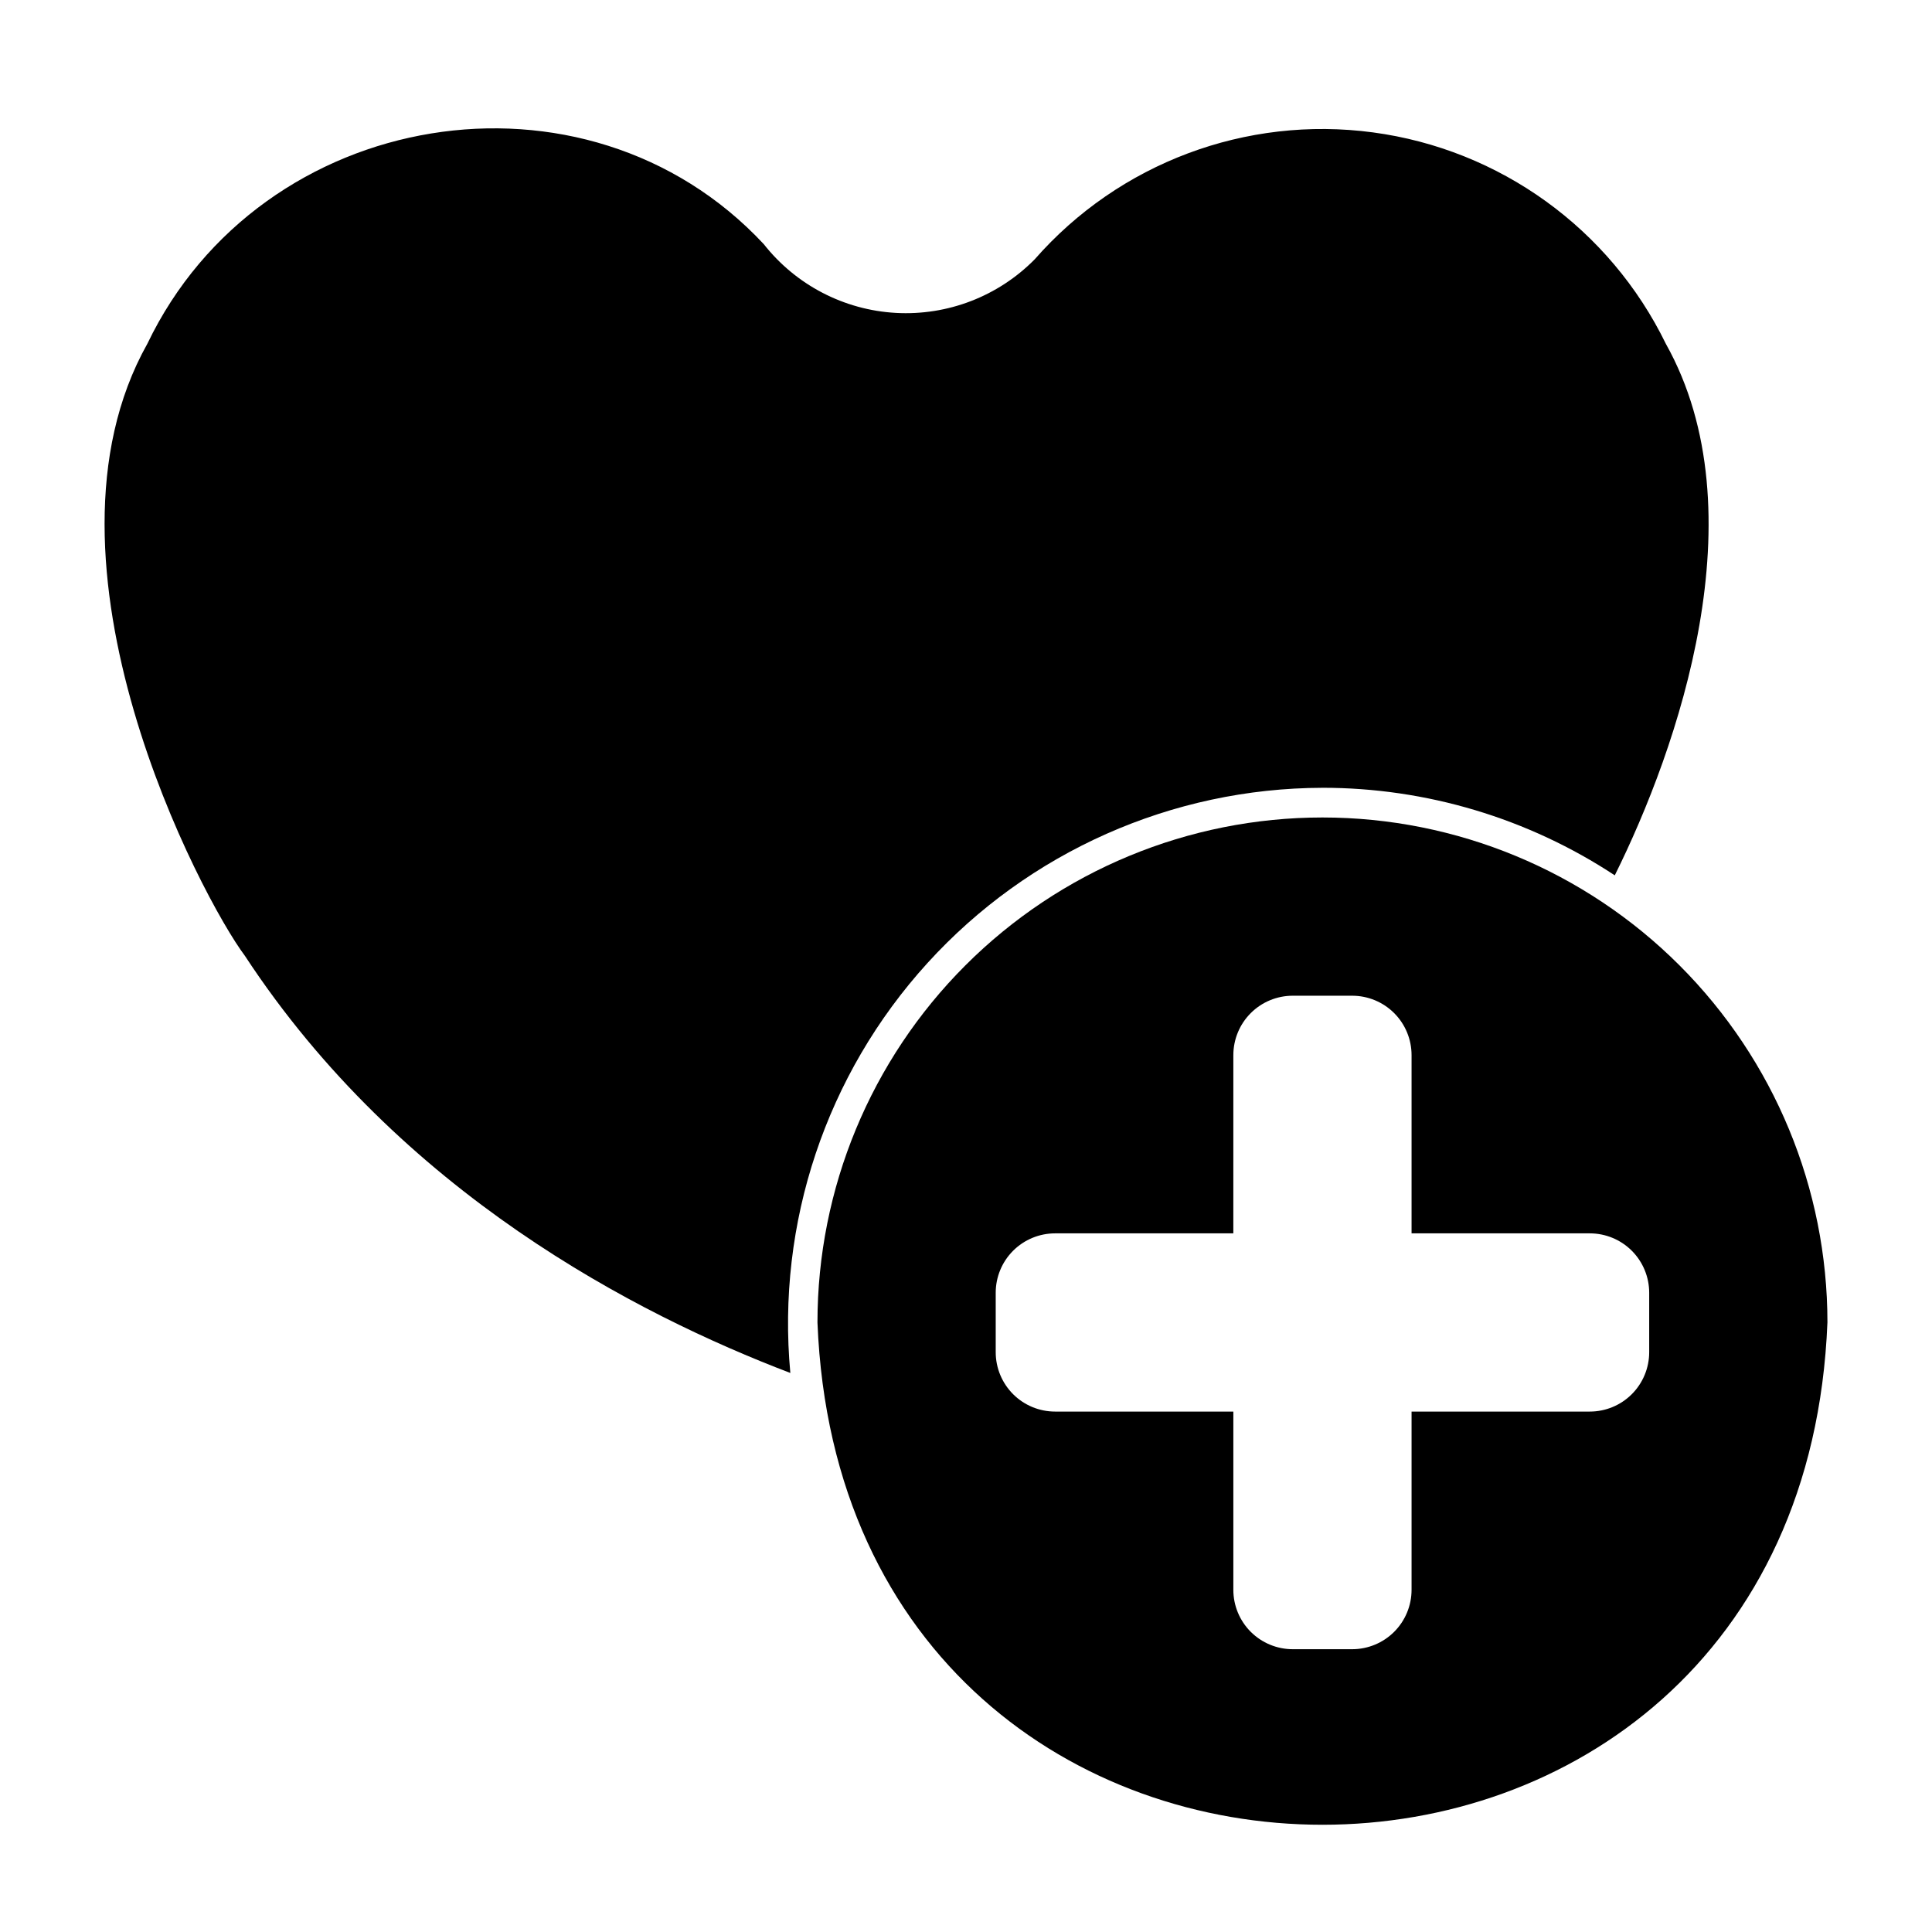 <?xml version="1.0" encoding="UTF-8"?>
<!-- Uploaded to: SVG Repo, www.svgrepo.com, Generator: SVG Repo Mixer Tools -->
<svg fill="#000000" width="800px" height="800px" version="1.1" viewBox="144 144 512 512" xmlns="http://www.w3.org/2000/svg">
 <g>
  <path d="m494.46 352.77c27.539-0.008 54.473 8.059 77.473 23.203 16.688-33.605 38.57-96.164 13.535-140.86-14.859-30.492-43.996-51.523-77.621-56.027-33.621-4.504-67.266 8.117-89.629 33.625-9.66 9.805-23.07 14.98-36.816 14.211-13.742-0.77-26.492-7.406-35-18.227-47.25-50.625-133.25-36.391-163.36 26.418-32.648 58.191 14.512 147.08 25.844 162.17 41.215 62.824 103.7 94.988 144.56 110.57-3.684-39.703 9.5-79.125 36.328-108.62 26.824-29.5 64.816-46.359 104.69-46.457z"/>
  <path d="m494.46 360.64c-35.492 0-69.531 14.102-94.625 39.199-25.098 25.094-39.199 59.133-39.199 94.625 7.047 177.52 260.63 177.46 267.65 0h0.004c-0.004-35.492-14.102-69.531-39.199-94.625-25.098-25.098-59.137-39.199-94.629-39.199zm86.594 141.7c0 4.176-1.66 8.18-4.609 11.133-2.953 2.953-6.957 4.609-11.133 4.609h-47.234v47.234c0 4.176-1.656 8.18-4.609 11.133-2.953 2.949-6.957 4.609-11.133 4.609h-15.746c-4.176 0-8.18-1.66-11.133-4.609-2.953-2.953-4.609-6.957-4.609-11.133v-47.234h-47.234c-4.176 0-8.18-1.656-11.133-4.609-2.949-2.953-4.609-6.957-4.609-11.133v-15.746c0-4.176 1.656-8.18 4.609-11.133s6.957-4.609 11.133-4.609h47.23l0.004-47.234c0-4.176 1.656-8.18 4.609-11.133s6.957-4.609 11.133-4.609h15.746c4.176 0 8.18 1.656 11.133 4.609s4.609 6.957 4.609 11.133v47.23h47.23l0.004 0.004c4.176 0 8.18 1.656 11.133 4.609 2.949 2.953 4.609 6.957 4.609 11.133z"/>
 </g>
</svg>